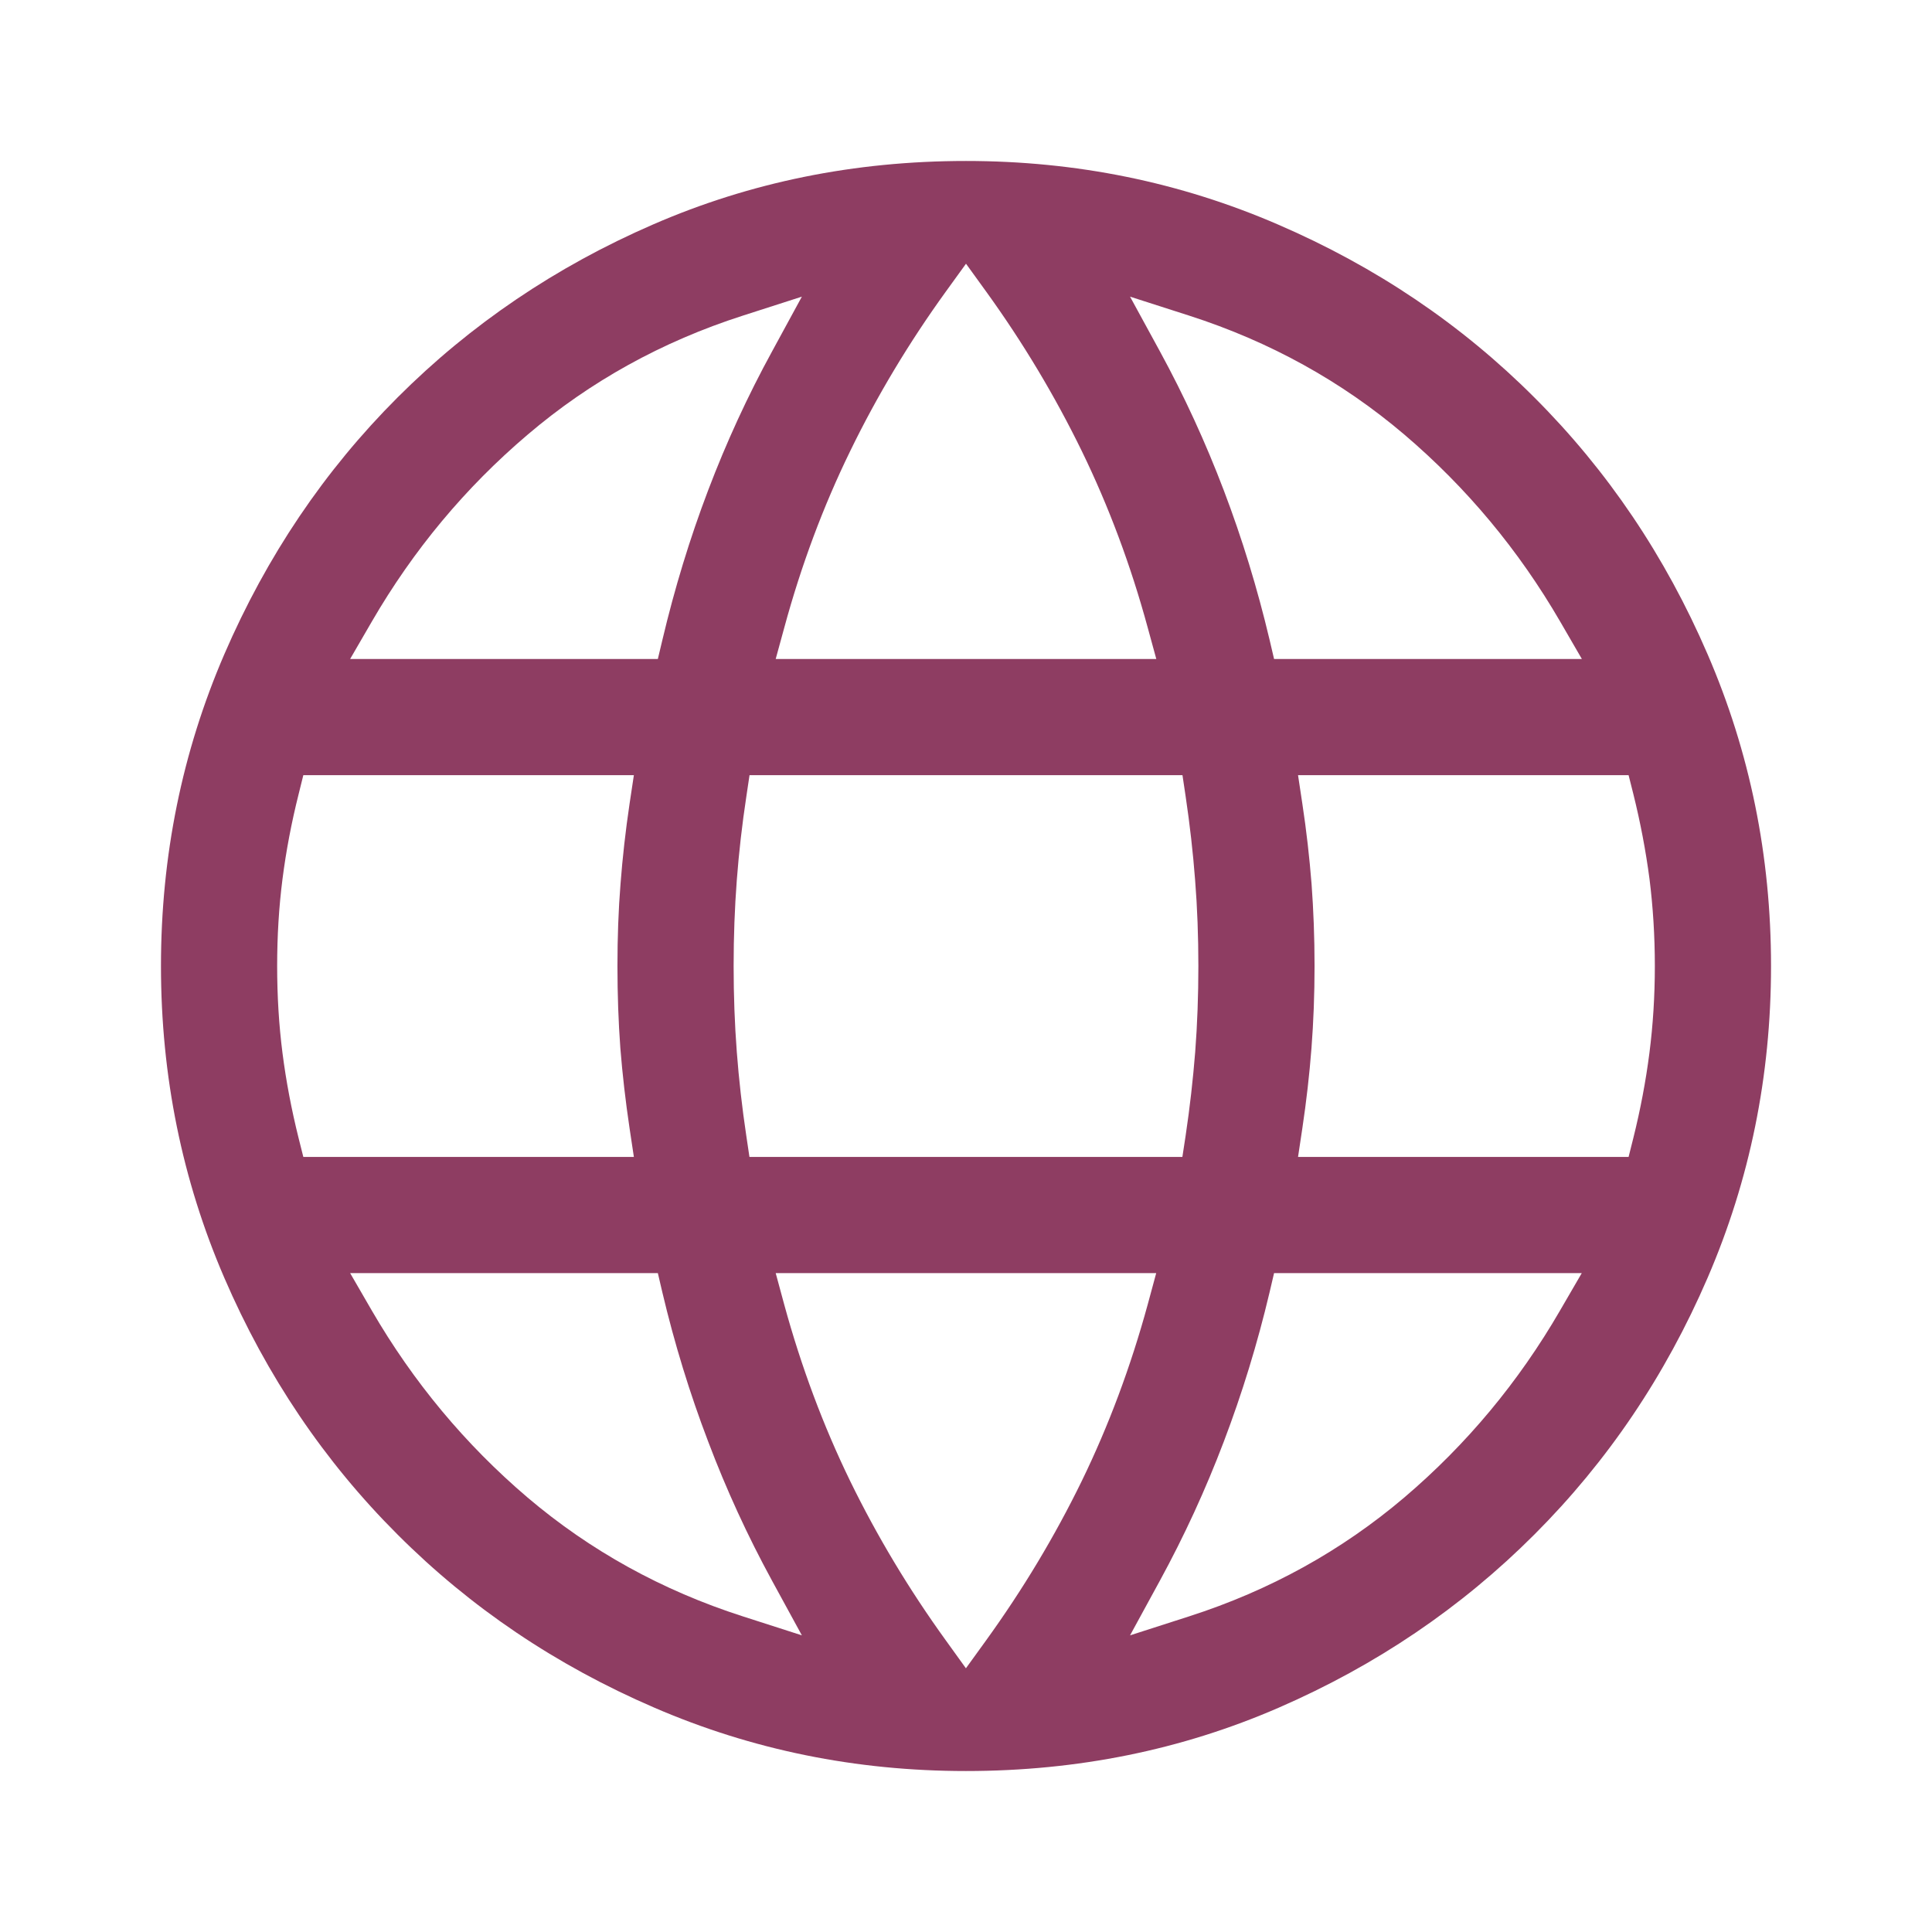 <svg width="22" height="22" viewBox="0 0 22 22" fill="none" xmlns="http://www.w3.org/2000/svg">
<path fill-rule="evenodd" clip-rule="evenodd" d="M20.167 11C20.167 9.746 19.926 8.564 19.445 7.451C18.963 6.333 18.306 5.359 17.473 4.527C16.641 3.694 15.667 3.037 14.549 2.555C13.436 2.074 12.254 1.833 11 1.833C9.729 1.833 8.544 2.075 7.439 2.555C6.329 3.037 5.359 3.694 4.526 4.527C3.694 5.359 3.037 6.333 2.554 7.451C2.074 8.564 1.833 9.746 1.833 11C1.833 12.254 2.074 13.437 2.554 14.55C3.036 15.668 3.694 16.642 4.526 17.473C5.358 18.306 6.332 18.963 7.45 19.445C8.563 19.926 9.745 20.167 10.999 20.167C12.27 20.167 13.456 19.926 14.56 19.446C15.67 18.964 16.641 18.306 17.473 17.473C18.305 16.641 18.963 15.668 19.445 14.55C19.925 13.437 20.167 12.254 20.167 11ZM18.844 11C18.844 10.658 18.823 10.327 18.783 10.008C18.741 9.689 18.68 9.367 18.599 9.041L18.545 8.827L14.781 8.827L14.83 9.152C14.877 9.461 14.911 9.765 14.935 10.066C14.957 10.365 14.969 10.676 14.969 11C14.969 11.324 14.957 11.636 14.934 11.935C14.911 12.235 14.876 12.54 14.83 12.848L14.781 13.174H18.545L18.599 12.959C18.68 12.634 18.741 12.311 18.782 11.992C18.823 11.673 18.844 11.342 18.844 11ZM13.646 11C13.646 10.663 13.634 10.337 13.609 10.022C13.585 9.708 13.549 9.39 13.501 9.068L13.465 8.827L8.535 8.827L8.499 9.068C8.45 9.39 8.414 9.708 8.39 10.023C8.366 10.337 8.354 10.663 8.354 11C8.354 11.337 8.366 11.664 8.39 11.978C8.414 12.293 8.45 12.611 8.498 12.932L8.534 13.174H13.464L13.501 12.932C13.549 12.611 13.585 12.292 13.61 11.978C13.634 11.664 13.646 11.337 13.646 11ZM7.031 11C7.031 10.676 7.042 10.364 7.066 10.065C7.089 9.765 7.123 9.461 7.169 9.152L7.218 8.827H3.454L3.401 9.041C3.319 9.367 3.258 9.689 3.217 10.008C3.176 10.328 3.156 10.658 3.156 11C3.156 11.342 3.176 11.673 3.217 11.993C3.258 12.312 3.319 12.634 3.4 12.959L3.454 13.174H7.218L7.169 12.848C7.123 12.54 7.088 12.235 7.064 11.935C7.042 11.636 7.031 11.324 7.031 11ZM14.508 7.504L14.457 7.286C14.318 6.699 14.144 6.132 13.936 5.585C13.728 5.038 13.485 4.509 13.208 4.001L12.868 3.378L13.544 3.595C14.46 3.89 15.277 4.341 15.992 4.949C16.701 5.553 17.293 6.263 17.766 7.078L18.013 7.504L14.508 7.504ZM8.931 7.146L8.833 7.504L13.167 7.504L13.069 7.146C12.876 6.436 12.625 5.766 12.318 5.135C12.011 4.506 11.649 3.901 11.23 3.321L11 3.003L10.77 3.321C10.351 3.901 9.988 4.506 9.682 5.135C9.374 5.766 9.124 6.436 8.931 7.146ZM3.987 7.504L4.234 7.078C4.707 6.263 5.298 5.553 6.009 4.949C6.723 4.341 7.539 3.89 8.456 3.595L9.131 3.378L8.792 4.001C8.514 4.509 8.271 5.037 8.063 5.585C7.855 6.132 7.682 6.699 7.543 7.286L7.491 7.504L3.987 7.504ZM7.491 14.497L7.542 14.715C7.681 15.302 7.855 15.868 8.064 16.415C8.271 16.963 8.514 17.491 8.791 17.999L9.131 18.622L8.456 18.405C7.539 18.11 6.722 17.659 6.007 17.052C5.298 16.448 4.706 15.737 4.233 14.922L3.987 14.497H7.491ZM13.069 14.855L13.166 14.497H8.833L8.93 14.855C9.124 15.564 9.374 16.234 9.681 16.865C9.988 17.494 10.351 18.099 10.77 18.679L10.999 18.997L11.229 18.679C11.648 18.099 12.011 17.494 12.318 16.865C12.625 16.234 12.875 15.564 13.069 14.855ZM18.012 14.497L17.765 14.922C17.293 15.737 16.701 16.448 15.991 17.052C15.276 17.659 14.46 18.11 13.543 18.405L12.868 18.622L13.208 17.999C13.485 17.491 13.728 16.963 13.936 16.415C14.144 15.868 14.318 15.302 14.457 14.715L14.508 14.497H18.012Z" fill="#8e3d62"/>
</svg>
